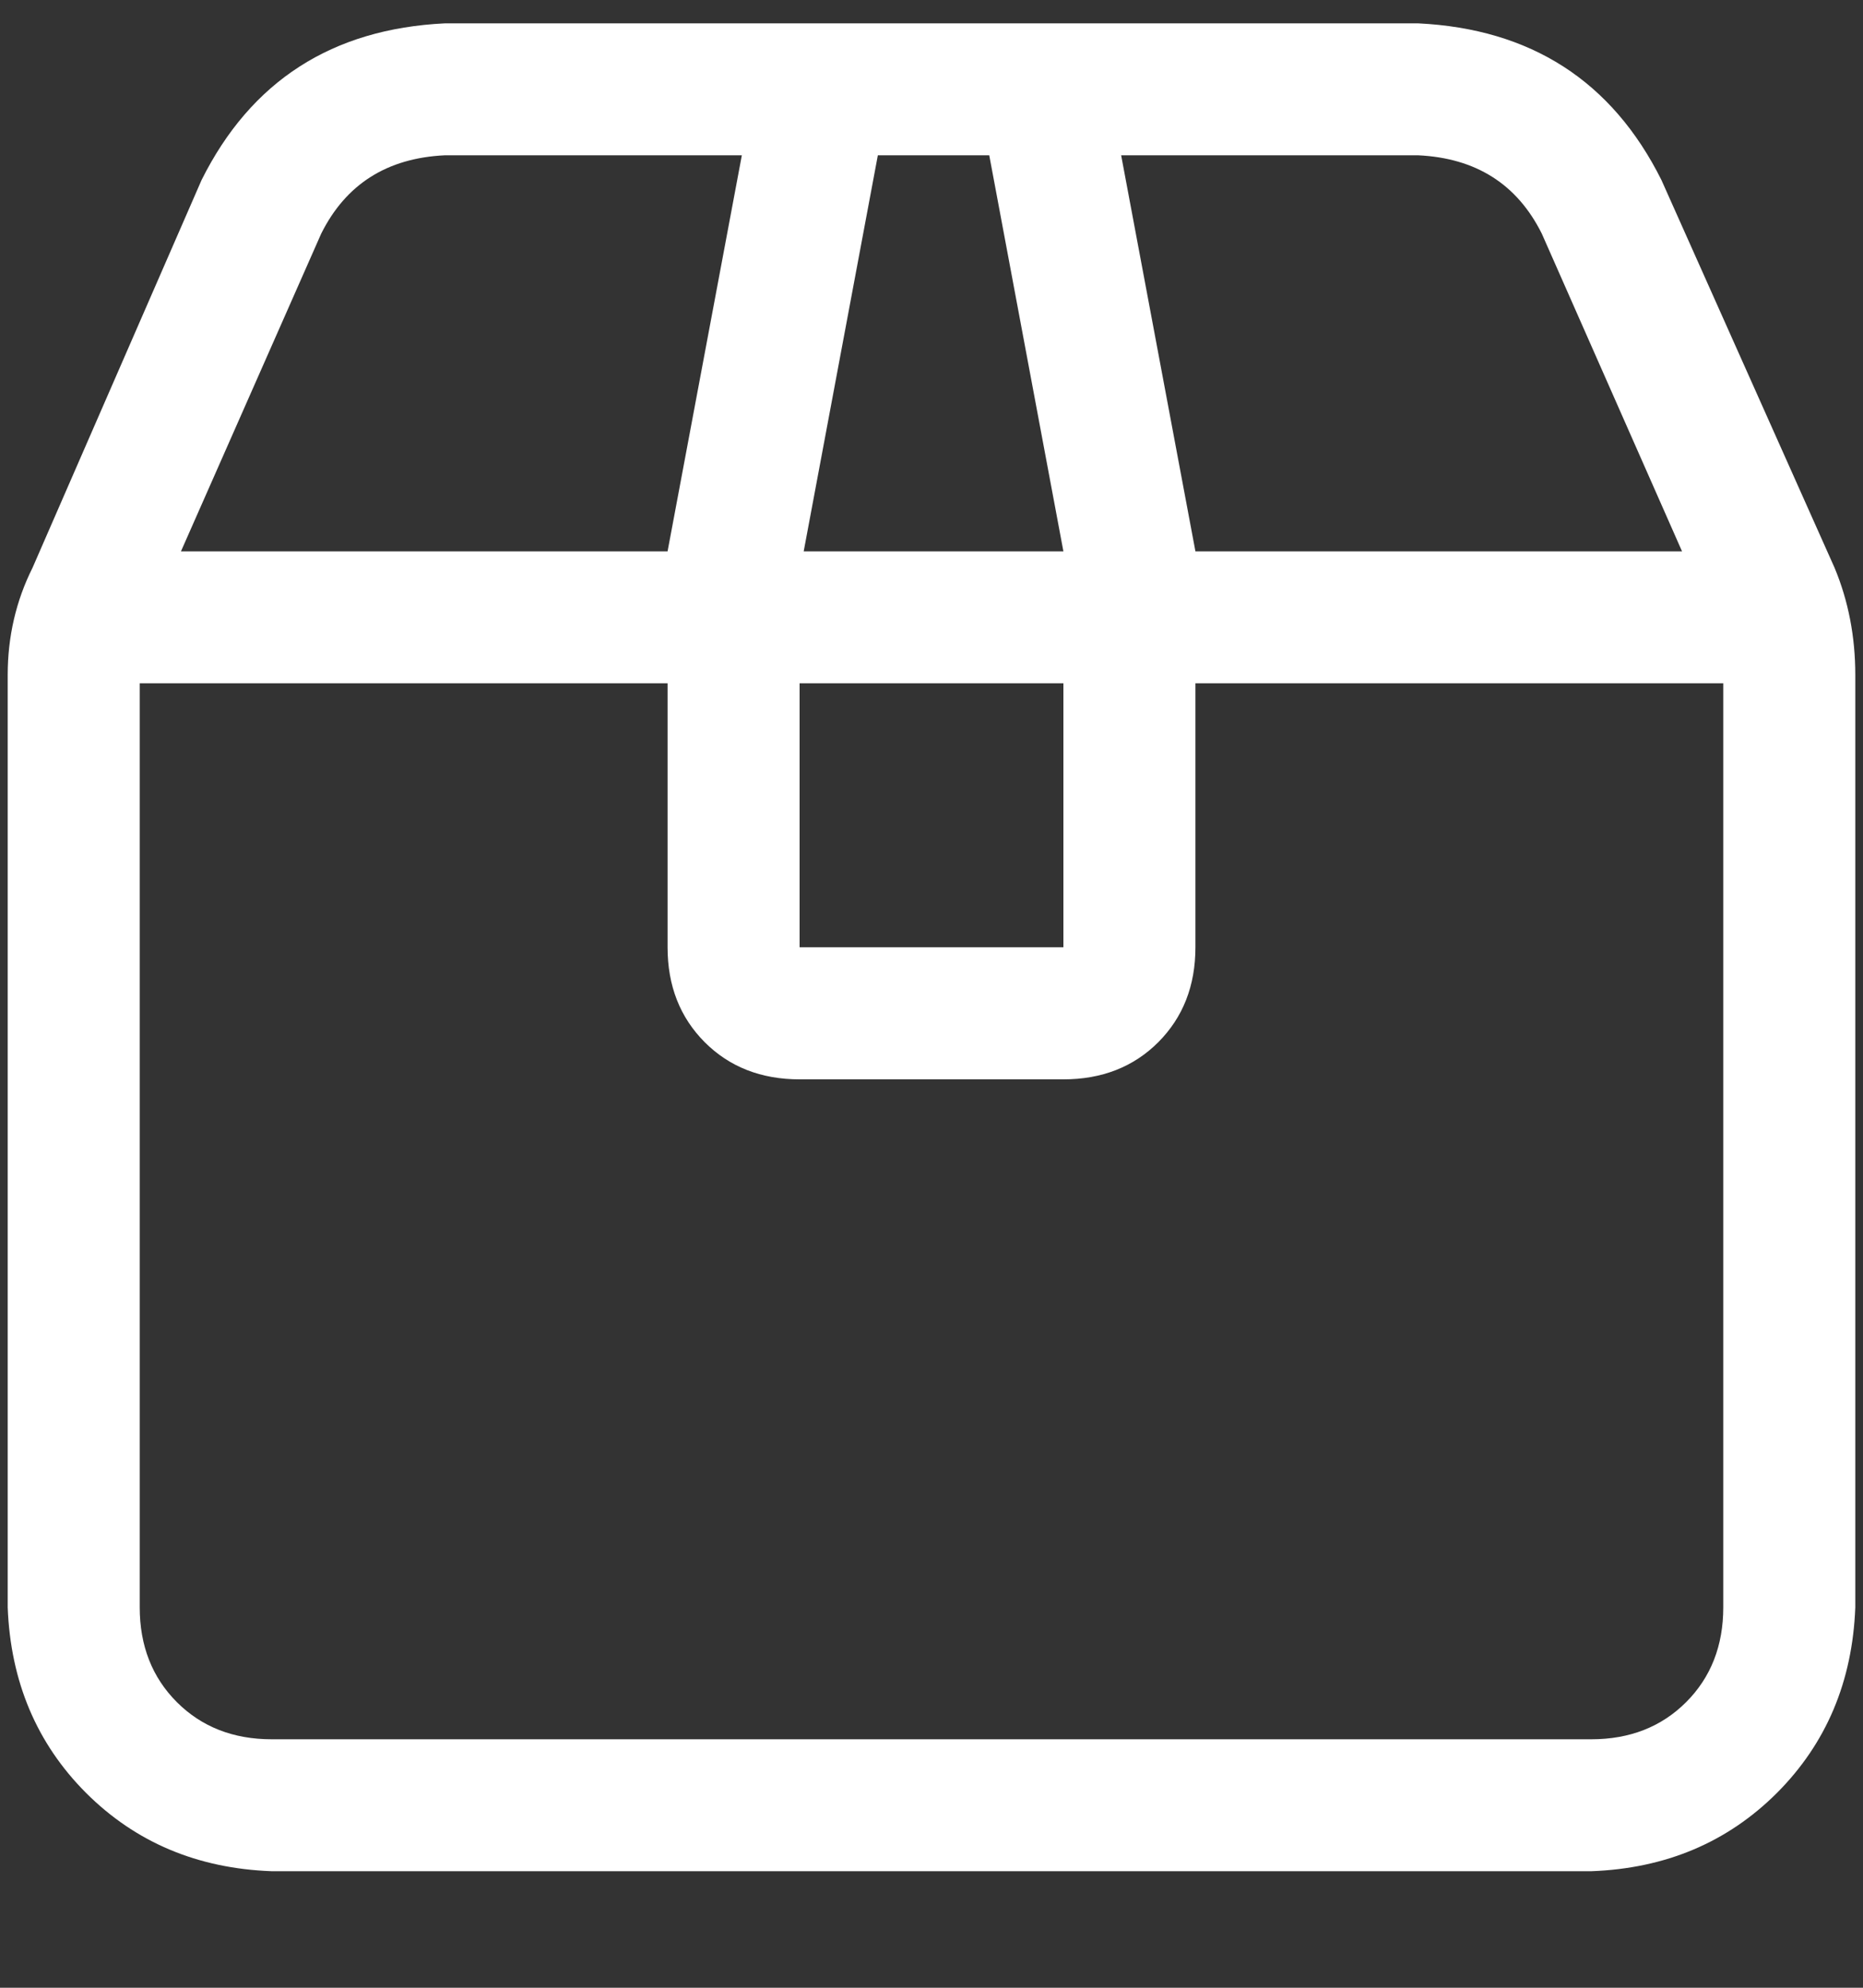 <svg xmlns="http://www.w3.org/2000/svg" fill="none" viewBox="0 0 15 16" height="16" width="15">
<rect x="0" y="0" width="15" height="16" fill="#333333" stroke="none"/>
<path fill="white" d="M8.828 0.188H11.418C12.325 0.232 12.979 0.652 13.377 1.449L14.771 4.57C14.882 4.836 14.938 5.124 14.938 5.434V12.938C14.915 13.535 14.705 14.033 14.307 14.432C13.908 14.83 13.41 15.04 12.812 15.062H2.188C1.59 15.04 1.092 14.83 0.693 14.432C0.295 14.033 0.085 13.535 0.062 12.938V5.434C0.062 5.124 0.129 4.836 0.262 4.57L1.623 1.449C2.021 0.652 2.674 0.232 3.582 0.188H8.828H6.172H8.828ZM9.625 4.438H10.156H13.543L12.414 1.881C12.215 1.482 11.883 1.272 11.418 1.25H9.027L9.625 4.438L9.027 1.25L9.625 4.438ZM8.529 4.438H8.562L7.965 1.25H7.068L6.471 4.438H8.529H6.471H8.529ZM8.562 5.5H6.438V7.625H8.562V5.5V7.625V5.5ZM5.375 5.5H4.844H1.125V12.938C1.125 13.247 1.225 13.502 1.424 13.701C1.623 13.9 1.878 14 2.188 14H12.812C13.122 14 13.377 13.9 13.576 13.701C13.775 13.502 13.875 13.247 13.875 12.938V5.5H10.156H9.625V7.625C9.625 7.935 9.525 8.189 9.326 8.389C9.127 8.588 8.872 8.688 8.562 8.688H6.438C6.128 8.688 5.873 8.588 5.674 8.389C5.475 8.189 5.375 7.935 5.375 7.625V5.5V7.625V5.5ZM5.375 4.438L5.973 1.25H3.582C3.117 1.272 2.785 1.482 2.586 1.881L1.457 4.438H5.375H4.844H5.375Z"></path>
</svg>
